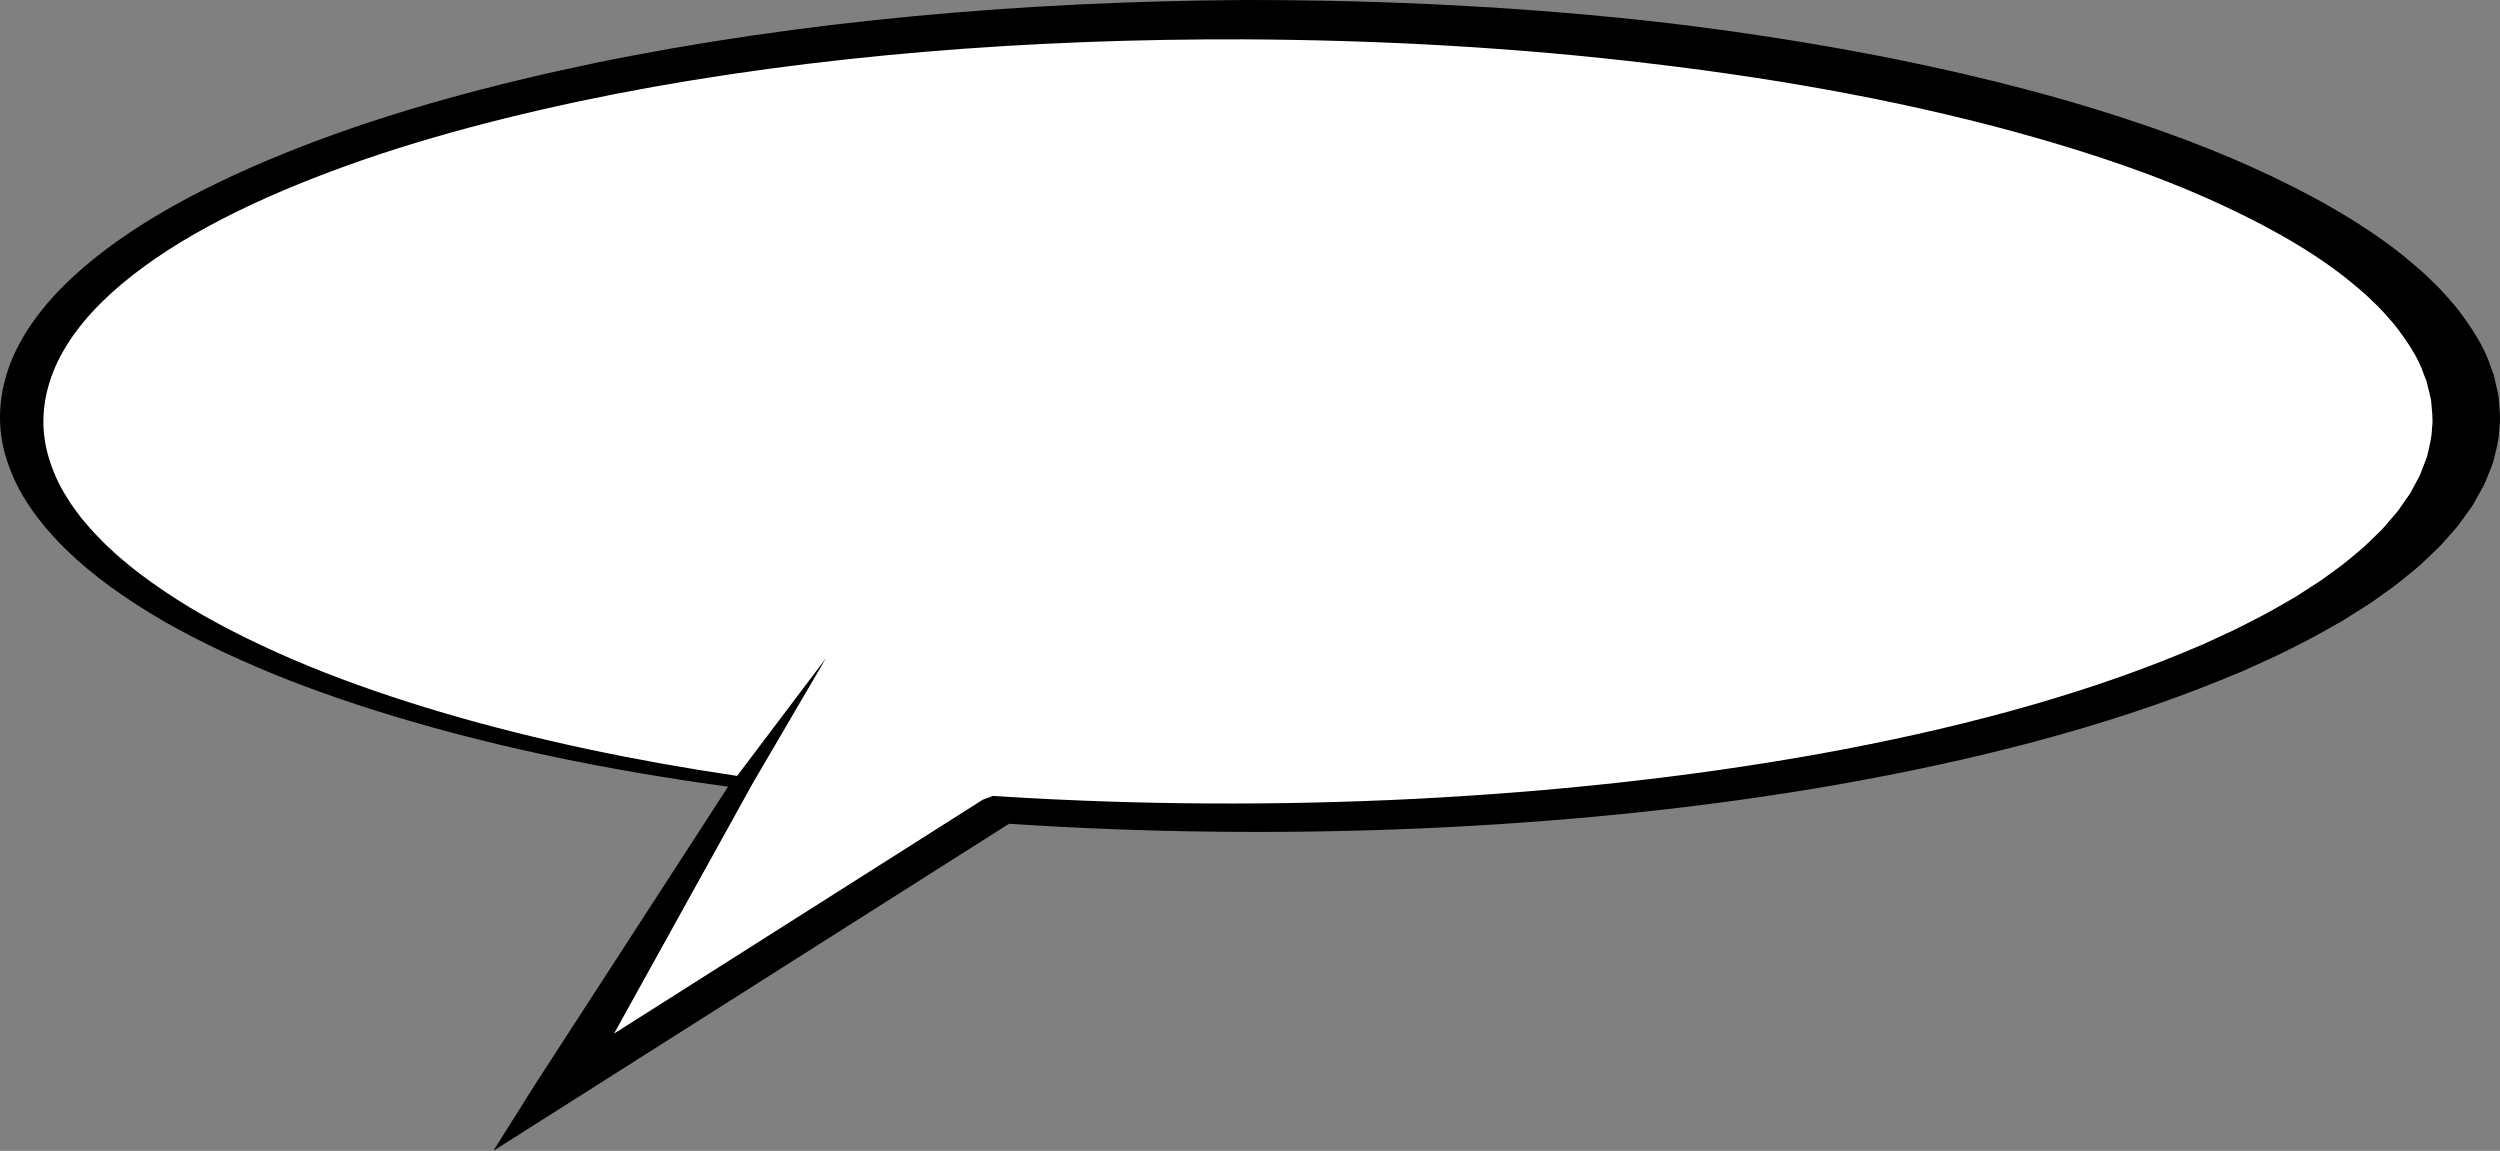 <?xml version="1.0" encoding="UTF-8"?>
<svg id="Objects" xmlns="http://www.w3.org/2000/svg" viewBox="0 0 1731.64 797.14">
  <rect x="0" y="0" width="1731.64" height="797.14" fill="#808080" stroke="none"/>
  <defs>
    <style>
      .cls-1 {
        fill: #fff;
      }
    </style>
  </defs>
  <path class="cls-1" d="M861.63,13.6C393.98,13.6,14.87,137.35,14.87,290c0,112.2,206.36,211.61,499.05,252.09l-127.82,212.79,305.91-194.03h0c54.8,3.63,111.52,5.55,169.61,5.55,467.65,0,846.75-123.75,846.75-276.39S1329.28,13.6,861.63,13.6Z"/>
  <path d="M1730.78,275.82c-.45-3.58-1.48-7.12-2.21-10.69l-1.22-5.34-1.95-5.26c-4.49-14.16-13.37-27.68-23.34-40.79-5.51-6.42-10.83-12.92-17.46-18.98-6.04-6.27-13.3-12.08-20.35-17.97-29.09-23.21-65.09-43.2-103.9-60.79-38.9-17.6-81.35-32.41-125.31-45.3-88.26-25.57-182.99-43.07-279.49-54.69C1058.78,4.84,960.08-.06,861.63,0c-152.67,1.03-305.82,14.18-449.53,43.64-71.56,14.94-141.06,33.61-204.03,58.18-62.74,24.42-120.17,54.56-159.68,91.94-19.64,18.62-34.41,39.01-42.1,60.31-7.63,21.27-8.53,43.35-1.53,64.67,3.42,10.65,8.37,21.15,15.25,31.23,3.09,5.12,7.26,9.98,11.04,14.93,4.32,4.81,8.38,9.69,13.29,14.31,18.72,18.78,42.68,35.69,69.06,51.08,26.7,15.25,56.16,28.86,87.23,41.06,31.19,12.13,64.09,22.8,98,32.24,65.5,18.19,134.84,31.69,205.68,41.32l-134.19,207.05h0s-28.4,45.18-28.4,45.18l57.09-36.21,300.11-190.35c94.37,6.25,189.8,7.32,284.65,3.25,97.79-4.26,195.14-13.9,289.13-30.36,93.8-16.49,184.89-39.55,265.37-72.29l15.01-6.18,14.51-6.57c9.82-4.28,18.96-9.04,28.23-13.72,9.33-4.63,17.79-9.83,26.71-14.72l12.48-7.88c4.19-2.61,8.34-5.24,12.11-8.07l11.62-8.32c3.78-2.81,7.18-5.8,10.78-8.69,7.42-5.71,13.37-12,19.86-18.07,3.06-3.1,5.69-6.35,8.55-9.52l4.19-4.78c1.35-1.61,2.42-3.29,3.64-4.93l7.09-9.93,5.7-10.23c2.07-3.38,3.48-6.87,4.81-10.38,1.28-3.5,3.01-6.96,3.9-10.51,1.73-7.1,3.74-14.19,3.91-21.37,1.06-7.16.06-14.33-.38-21.5ZM1684.54,296.28c0,6.16-1.7,12.25-3.03,18.36-.69,3.05-2.19,6.04-3.23,9.07-1.08,3.03-2.22,6.05-4,8.99l-4.77,8.9-6.07,8.69c-1.04,1.44-1.93,2.92-3.1,4.34l-3.64,4.23c-2.48,2.8-4.71,5.67-7.38,8.43-5.73,5.42-10.82,11.02-17.44,16.18-3.2,2.61-6.17,5.3-9.54,7.86l-10.39,7.57c-3.34,2.57-7.1,4.98-10.89,7.38l-11.25,7.25c-8.16,4.53-15.78,9.34-24.36,13.67-8.51,4.36-16.86,8.82-25.98,12.85l-13.41,6.2-13.97,5.86c-74.92,31.09-161.76,53.74-251.93,70.06-90.41,16.24-184.66,26.26-279.74,31.15-95.14,4.78-191.34,4.3-286.37-1.63h0s-6.2-.4-6.2-.4l-5.14,1.89h0s-1.89.7-1.89.7l-1.49.94-254.02,161.12,95.61-172.55.87-1.56h.02s50.25-85.85,50.25-85.85l-61.49,81.45c-70.34-10.42-138.78-24.7-202.75-43.49-32.73-9.63-64.29-20.42-93.97-32.54-29.56-12.19-57.32-25.64-82.15-40.49-24.55-14.94-46.68-31.11-63.5-48.79-4.46-4.35-8.04-8.92-11.92-13.41-3.32-4.61-7.07-9.14-9.73-13.87-6.04-9.33-10.21-18.98-13.01-28.69-5.74-19.45-4.22-39.39,3.3-58.55,7.59-19.18,21.56-37.57,40.16-54.49,37.34-33.96,91.99-61.82,152.31-84.38,60.48-22.72,127.7-39.99,196.97-53.67,139.17-26.99,287.82-38.27,435.38-37.8,95.16.45,190.27,5.73,282.93,16.93,92.63,10.95,183.23,27.59,266.61,51.52,41.63,11.94,81.61,25.62,117.78,41.71,36.09,16.06,69.16,34.16,95.4,54.73,6.32,5.21,12.93,10.34,18.29,15.83,6,5.32,10.66,10.98,15.61,16.56,8.81,11.38,16.78,23.03,20.75,35.15l1.78,4.51,1.09,4.57c.66,3.05,1.64,6.08,2.07,9.14.4,6.14,1.48,12.27.6,18.42Z"/>
</svg>